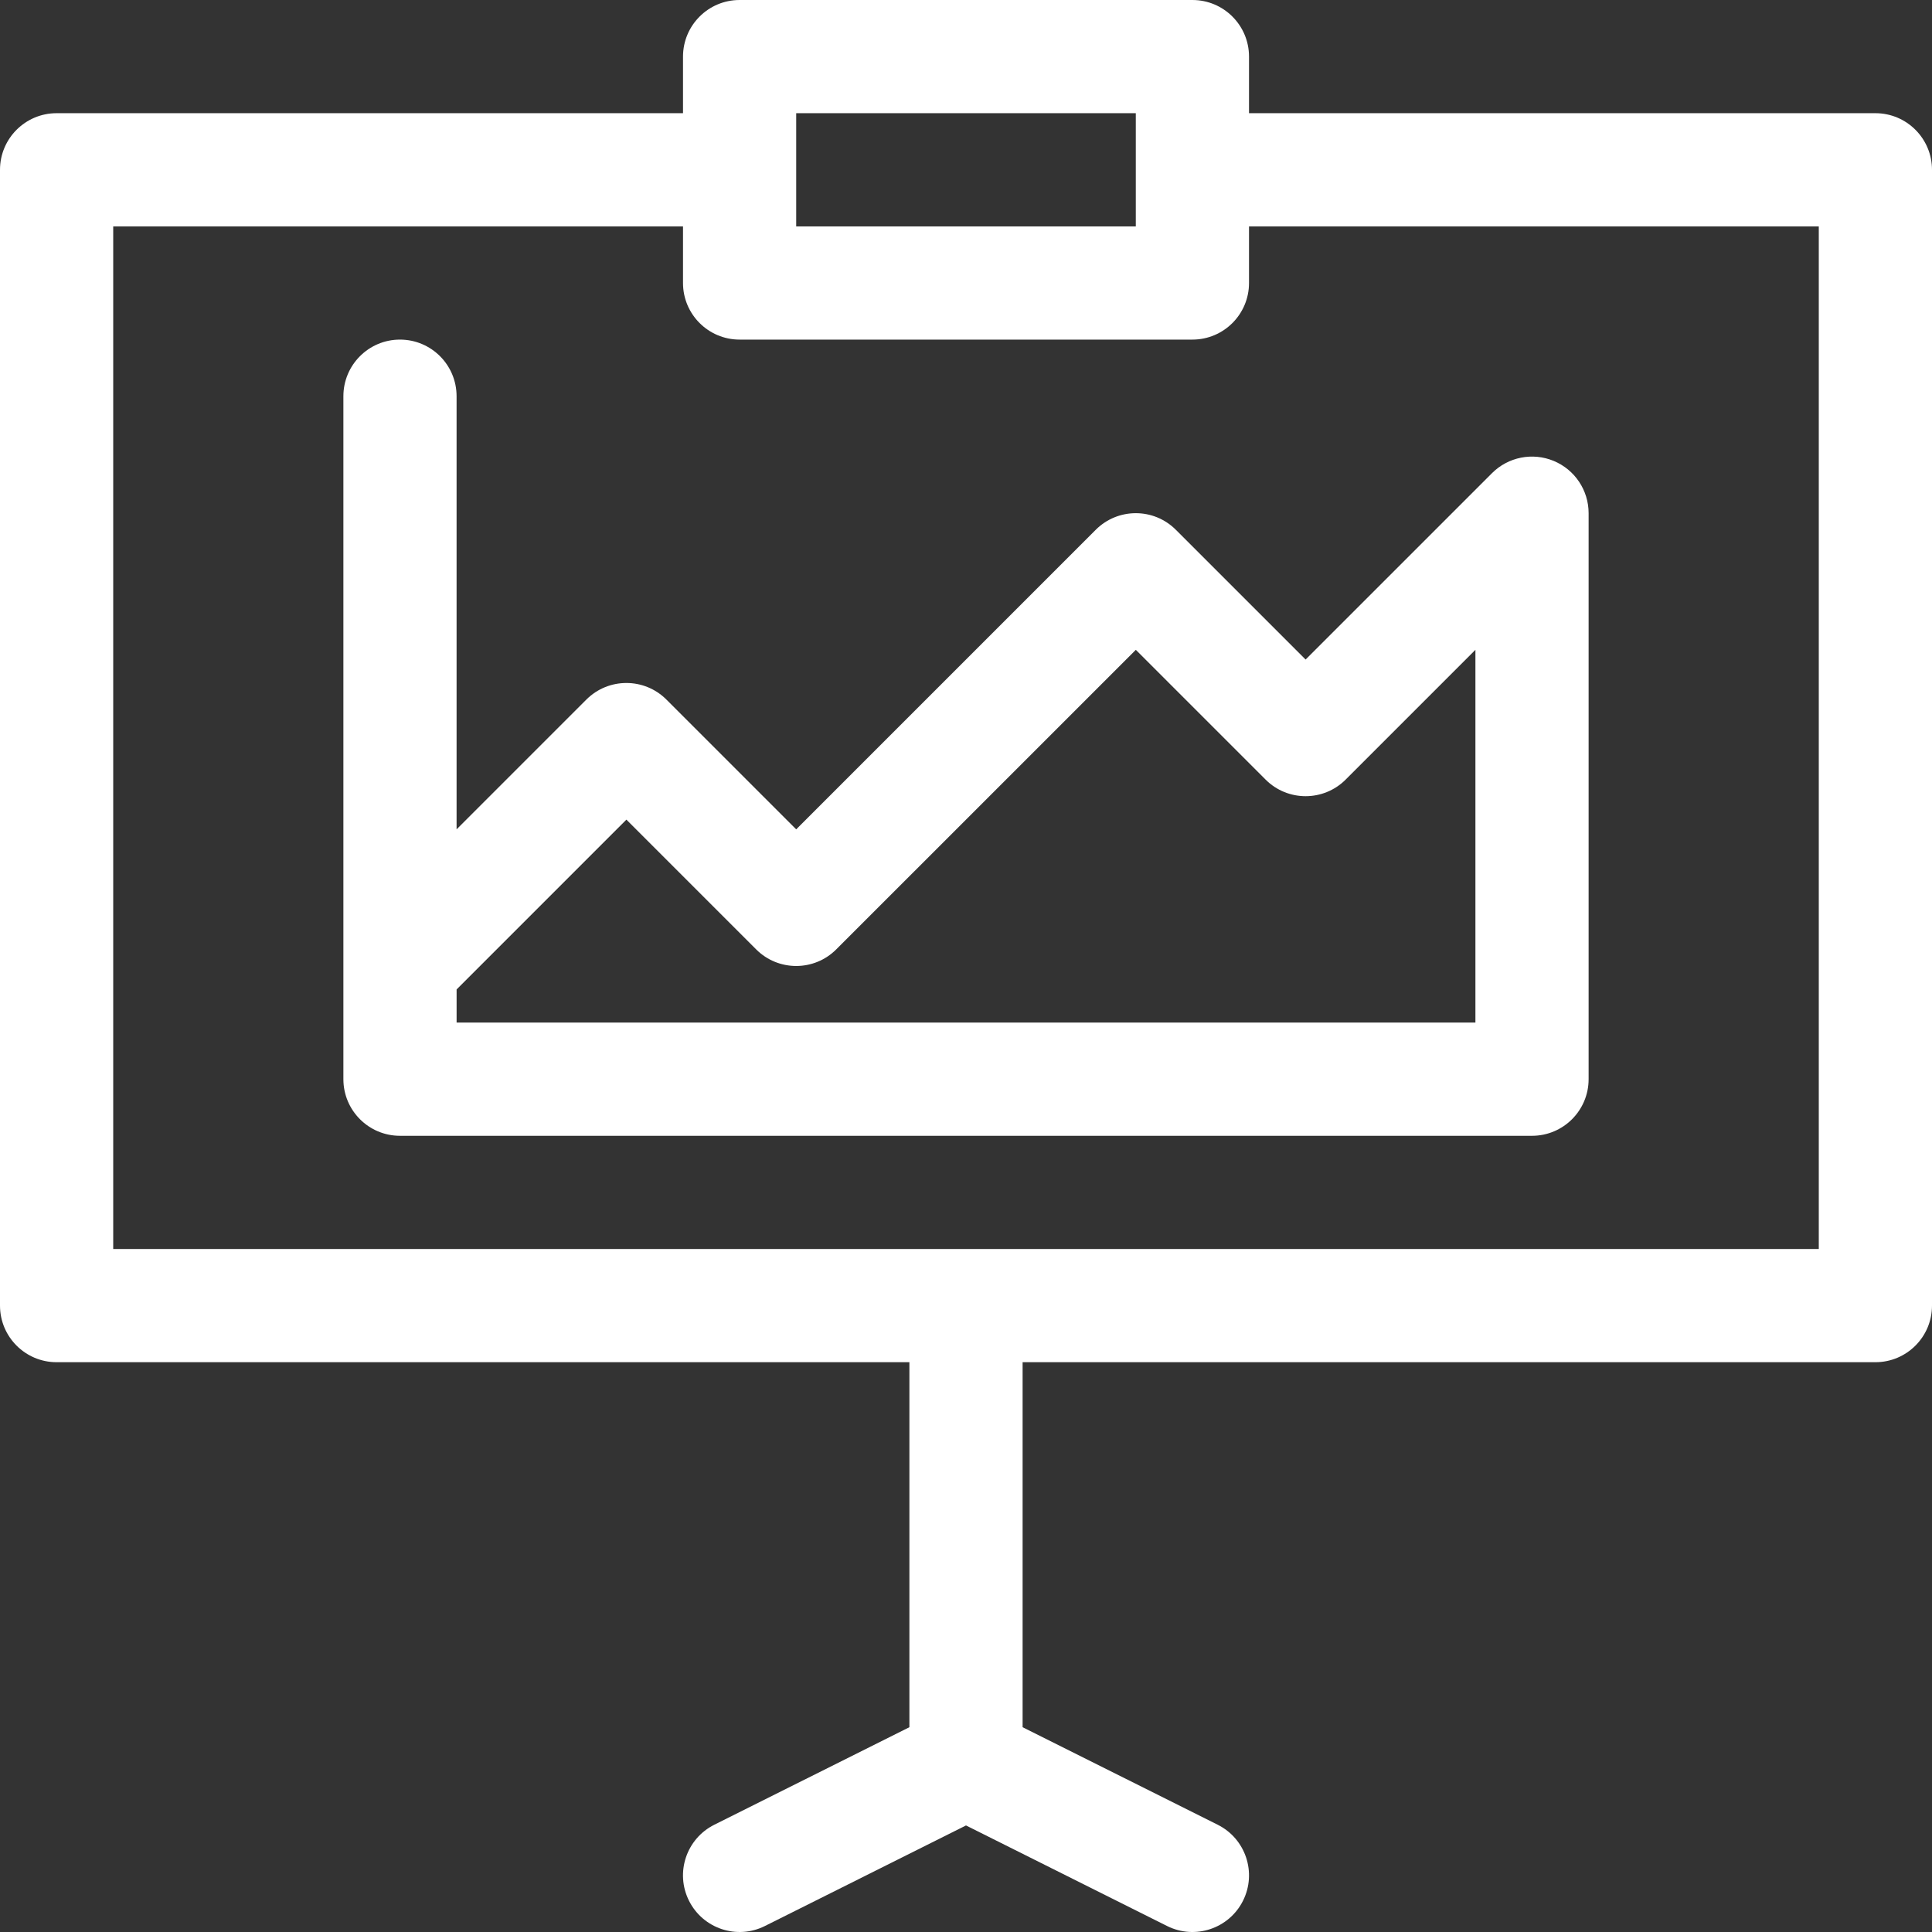 <svg width="80" height="80" viewBox="0 0 80 80" fill="none" xmlns="http://www.w3.org/2000/svg">
<rect x="0" y="0" width="80" height="80" fill="#333333" stroke="none"/>
<g clip-path="url(#clip0_7702_57830)">
<path d="M77.656 4.687H51.719V2.344C51.719 1.049 50.669 0 49.375 0H30.625C29.331 0 28.282 1.049 28.282 2.344V4.687H2.344C1.05 4.687 0 5.737 0 7.031V54.062C0 55.356 1.05 56.406 2.344 56.406H37.656V71.52L29.577 75.559C28.419 76.138 27.95 77.546 28.529 78.704C29.108 79.862 30.516 80.331 31.673 79.752L40 75.588L48.327 79.752C49.486 80.332 50.893 79.86 51.471 78.704C52.05 77.546 51.581 76.138 50.423 75.559L42.344 71.52V56.406H77.656C78.951 56.406 80 55.356 80 54.062V7.031C80 5.737 78.951 4.687 77.656 4.687ZM32.969 4.687H47.031V9.375H32.969V4.687ZM75.312 51.718H4.688V9.375H28.282V11.719C28.282 13.013 29.331 14.062 30.625 14.062H49.375C50.669 14.062 51.719 13.013 51.719 11.719V9.375H75.312V51.718Z" fill="white"/>
<path d="M45.374 21.936L32.969 34.342L27.595 28.968C26.68 28.052 25.195 28.052 24.28 28.968L18.906 34.342V16.406C18.906 15.112 17.857 14.062 16.562 14.062C15.268 14.062 14.219 15.112 14.219 16.406V44.687C14.219 45.982 15.268 47.031 16.562 47.031H63.437C64.731 47.031 65.781 45.982 65.781 44.687V21.25C65.781 20.302 65.21 19.447 64.334 19.085C63.459 18.722 62.45 18.922 61.78 19.593L54.062 27.31L48.688 21.936C47.773 21.021 46.289 21.021 45.374 21.936ZM55.72 32.282L61.094 26.908V42.343H18.907V40.971L25.938 33.939L31.312 39.313C32.227 40.228 33.711 40.228 34.626 39.313L47.032 26.908L52.406 32.282C53.321 33.197 54.804 33.197 55.72 32.282Z" fill="white"/>
</g>
<defs>
<clipPath id="clip0_7702_57830">
<rect width="80" height="80" fill="white"/>
</clipPath>
</defs>
</svg>
